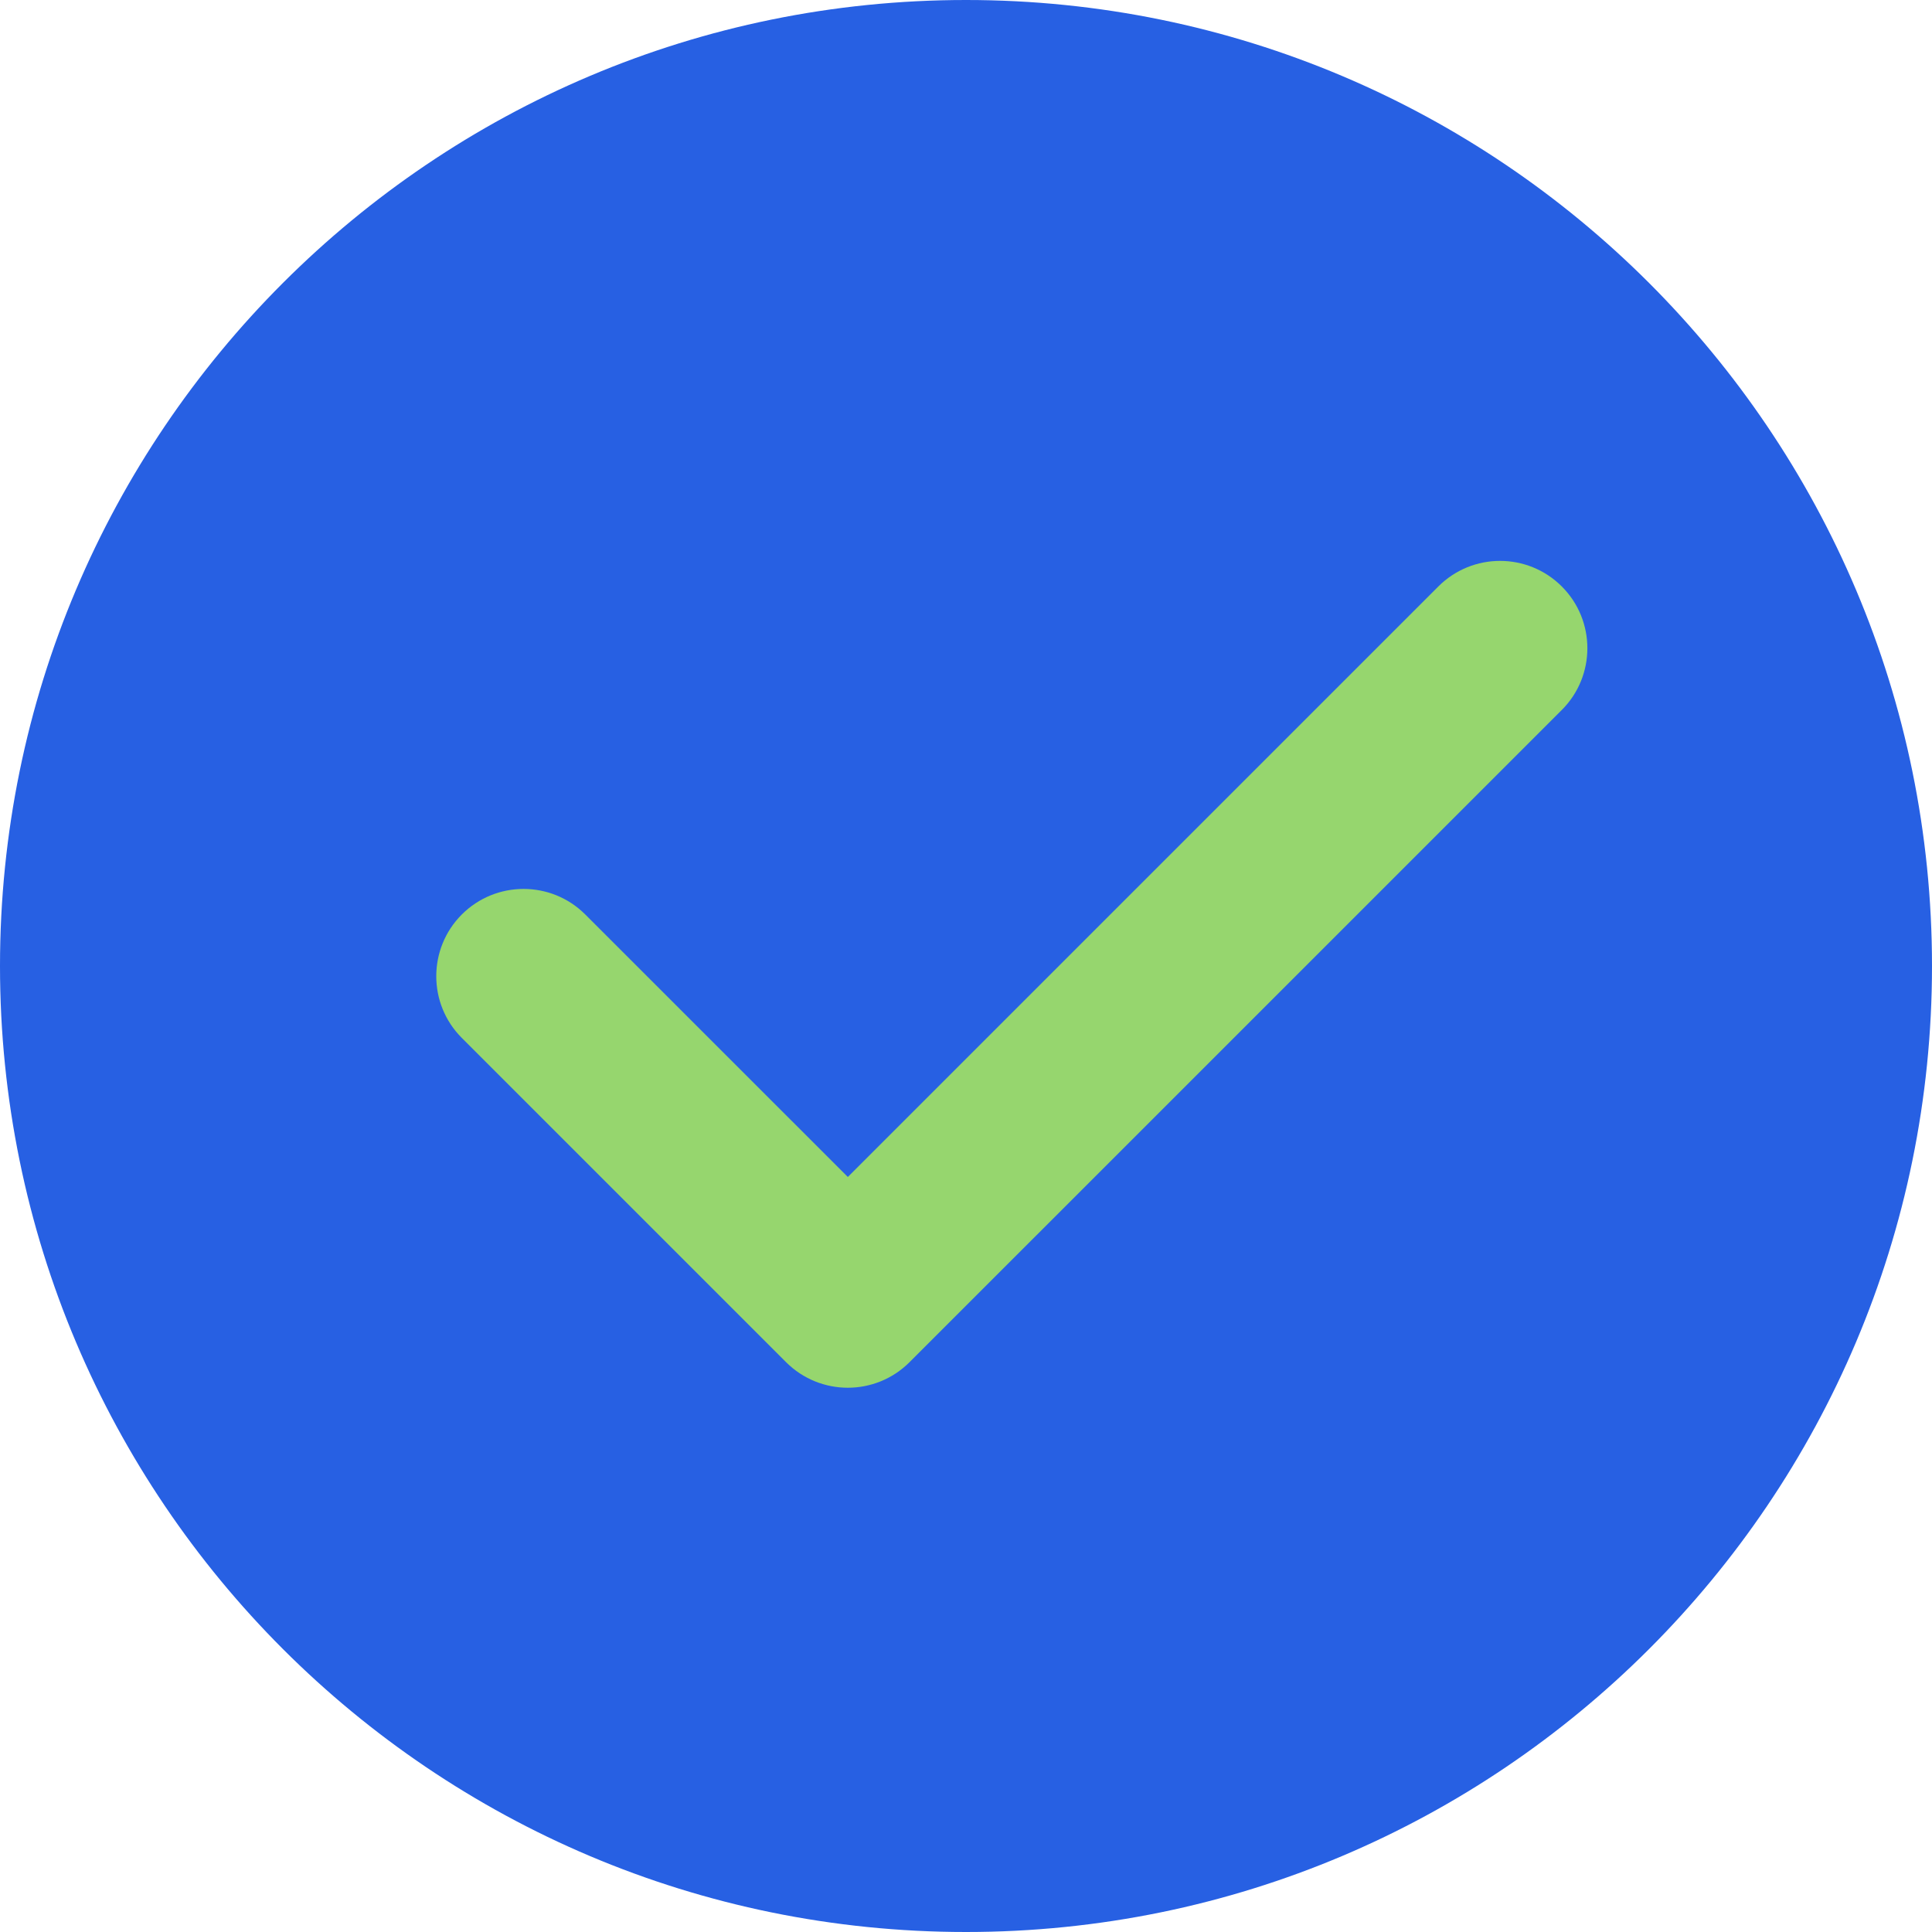 <svg width="30" height="30" viewBox="0 0 30 30" fill="none" xmlns="http://www.w3.org/2000/svg">
<g clip-path="url(#clip0_116_1151)">
<path d="M15 30C23.284 30 30 23.284 30 15C30 6.716 23.284 0 15 0C6.716 0 0 6.716 0 15C0 23.284 6.716 30 15 30Z" fill="#2760E3"/>
<path d="M22.334 9.107C22.864 8.577 23.722 8.577 24.252 9.107C24.781 9.636 24.781 10.495 24.252 11.024L14.123 21.152C13.594 21.681 12.736 21.681 12.206 21.152L7.171 16.117C6.642 15.588 6.642 14.73 7.171 14.2C7.701 13.671 8.559 13.671 9.088 14.2L13.165 18.276L22.334 9.107Z" fill="#96D66E"/>
</g>
<defs>
<clipPath id="clip0_116_1151">
<rect width="30" height="30" fill="white"/>
</clipPath>
</defs>
</svg>
